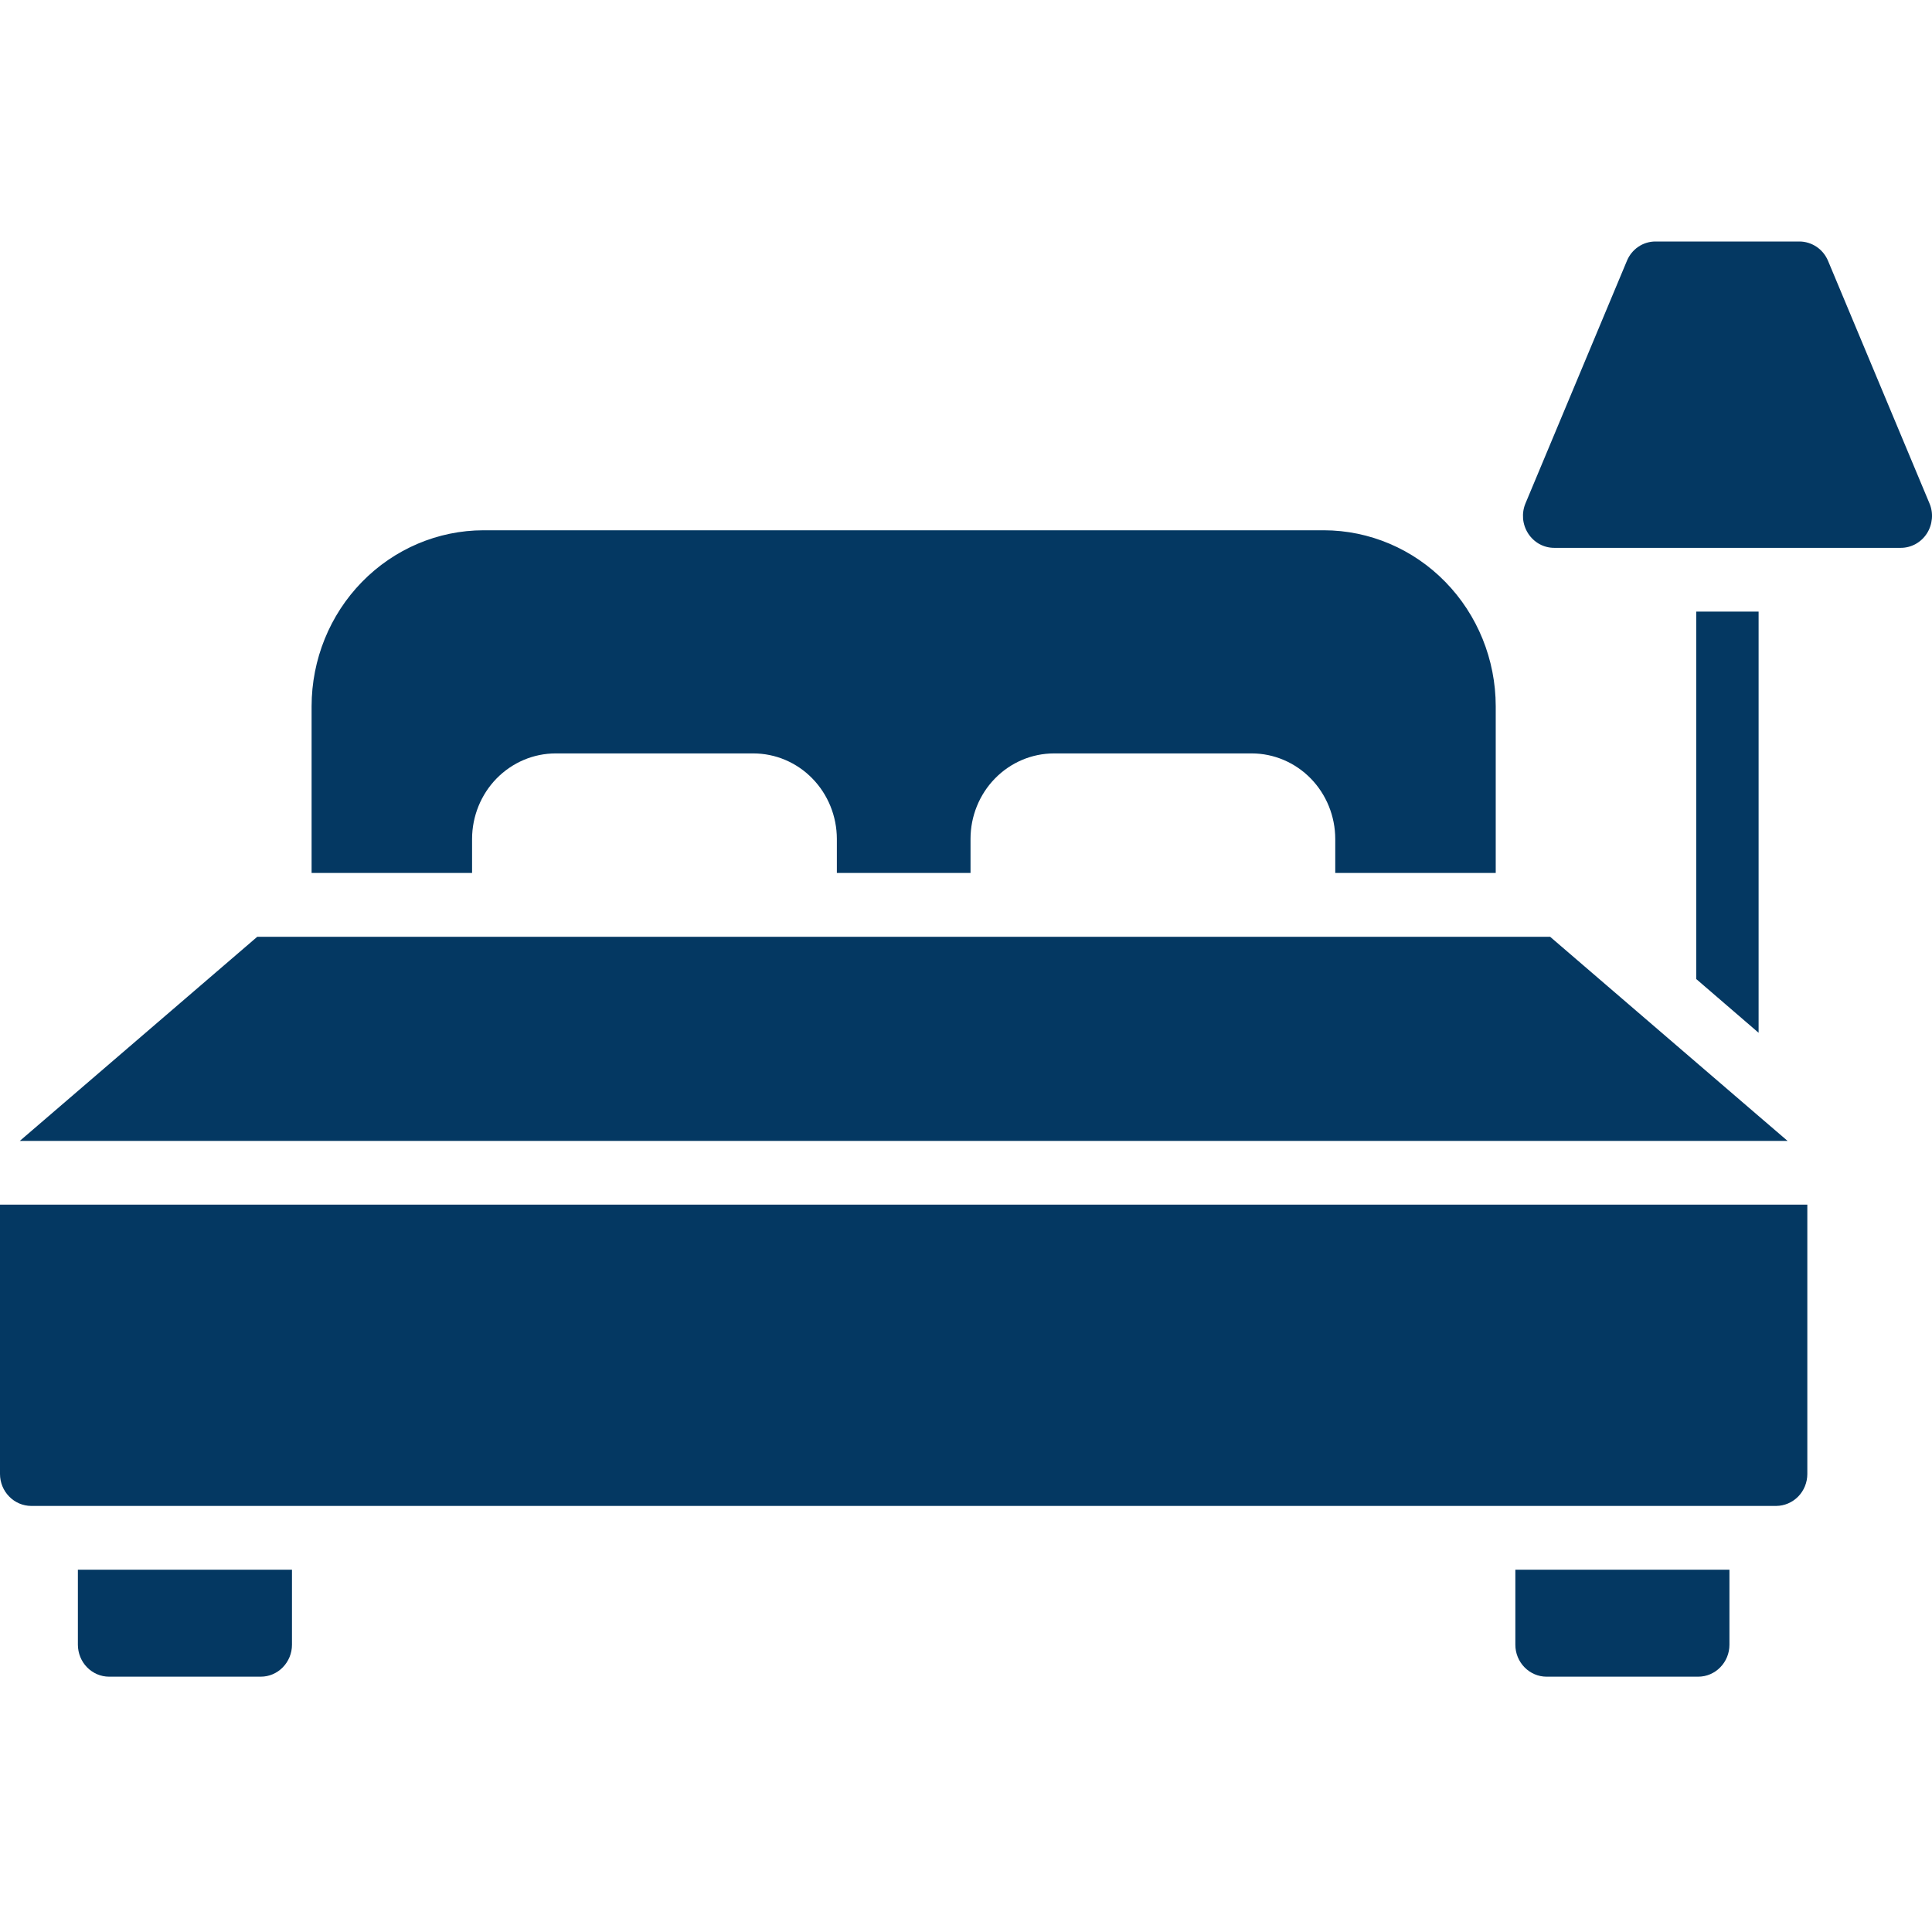 <svg width="32" height="32" viewBox="0 0 32 32" fill="none" xmlns="http://www.w3.org/2000/svg">
<path d="M29.128 17.106L28.095 16.216V10.13H29.128V17.106ZM31.958 8.337L30.278 4.32C30.238 4.225 30.172 4.144 30.087 4.087C30.003 4.031 29.904 4 29.804 4H27.419C27.319 4 27.22 4.03 27.136 4.087C27.052 4.144 26.986 4.225 26.947 4.32L25.267 8.337C25.233 8.417 25.22 8.505 25.227 8.592C25.235 8.679 25.264 8.763 25.311 8.836C25.358 8.909 25.422 8.969 25.497 9.011C25.572 9.052 25.656 9.074 25.742 9.074H31.484C31.569 9.074 31.653 9.052 31.728 9.011C31.804 8.969 31.868 8.909 31.915 8.836C31.962 8.763 31.99 8.679 31.998 8.592C32.006 8.505 31.992 8.417 31.958 8.337ZM7.819 14.459V13.894C7.82 13.519 7.966 13.159 8.225 12.894C8.485 12.629 8.836 12.479 9.203 12.479H12.477C12.844 12.479 13.196 12.628 13.455 12.894C13.714 13.159 13.86 13.519 13.861 13.894V14.459H16.075V13.894C16.075 13.519 16.221 13.159 16.48 12.894C16.74 12.628 17.091 12.479 17.458 12.479H20.733C21.099 12.479 21.451 12.629 21.71 12.894C21.969 13.159 22.115 13.519 22.116 13.894V14.459H24.774V11.697C24.773 10.924 24.473 10.184 23.939 9.638C23.406 9.092 22.682 8.784 21.927 8.783H8.008C7.253 8.784 6.53 9.092 5.996 9.638C5.462 10.184 5.162 10.924 5.161 11.697V14.459H7.819ZM28.002 18.897H29.608L29.128 18.485L28.095 17.597L25.675 15.516H4.261L0.328 18.897H28.002ZM2.323 25.999H1.29V27.243C1.291 27.383 1.345 27.517 1.442 27.616C1.539 27.715 1.67 27.771 1.806 27.771H4.32C4.457 27.771 4.588 27.715 4.684 27.616C4.781 27.517 4.836 27.383 4.836 27.243V25.999H2.323ZM26.131 25.999H25.099V27.243C25.099 27.383 25.154 27.517 25.251 27.616C25.348 27.715 25.479 27.771 25.615 27.771H28.129C28.265 27.771 28.397 27.715 28.493 27.616C28.59 27.517 28.645 27.383 28.645 27.243V25.999H26.131ZM1.032 19.953H0V24.414C0 24.554 0.055 24.689 0.152 24.787C0.248 24.886 0.379 24.942 0.516 24.943H29.419C29.556 24.942 29.687 24.886 29.784 24.787C29.88 24.689 29.935 24.554 29.935 24.414V19.953H1.032Z" fill="#043862"/>
</svg>
